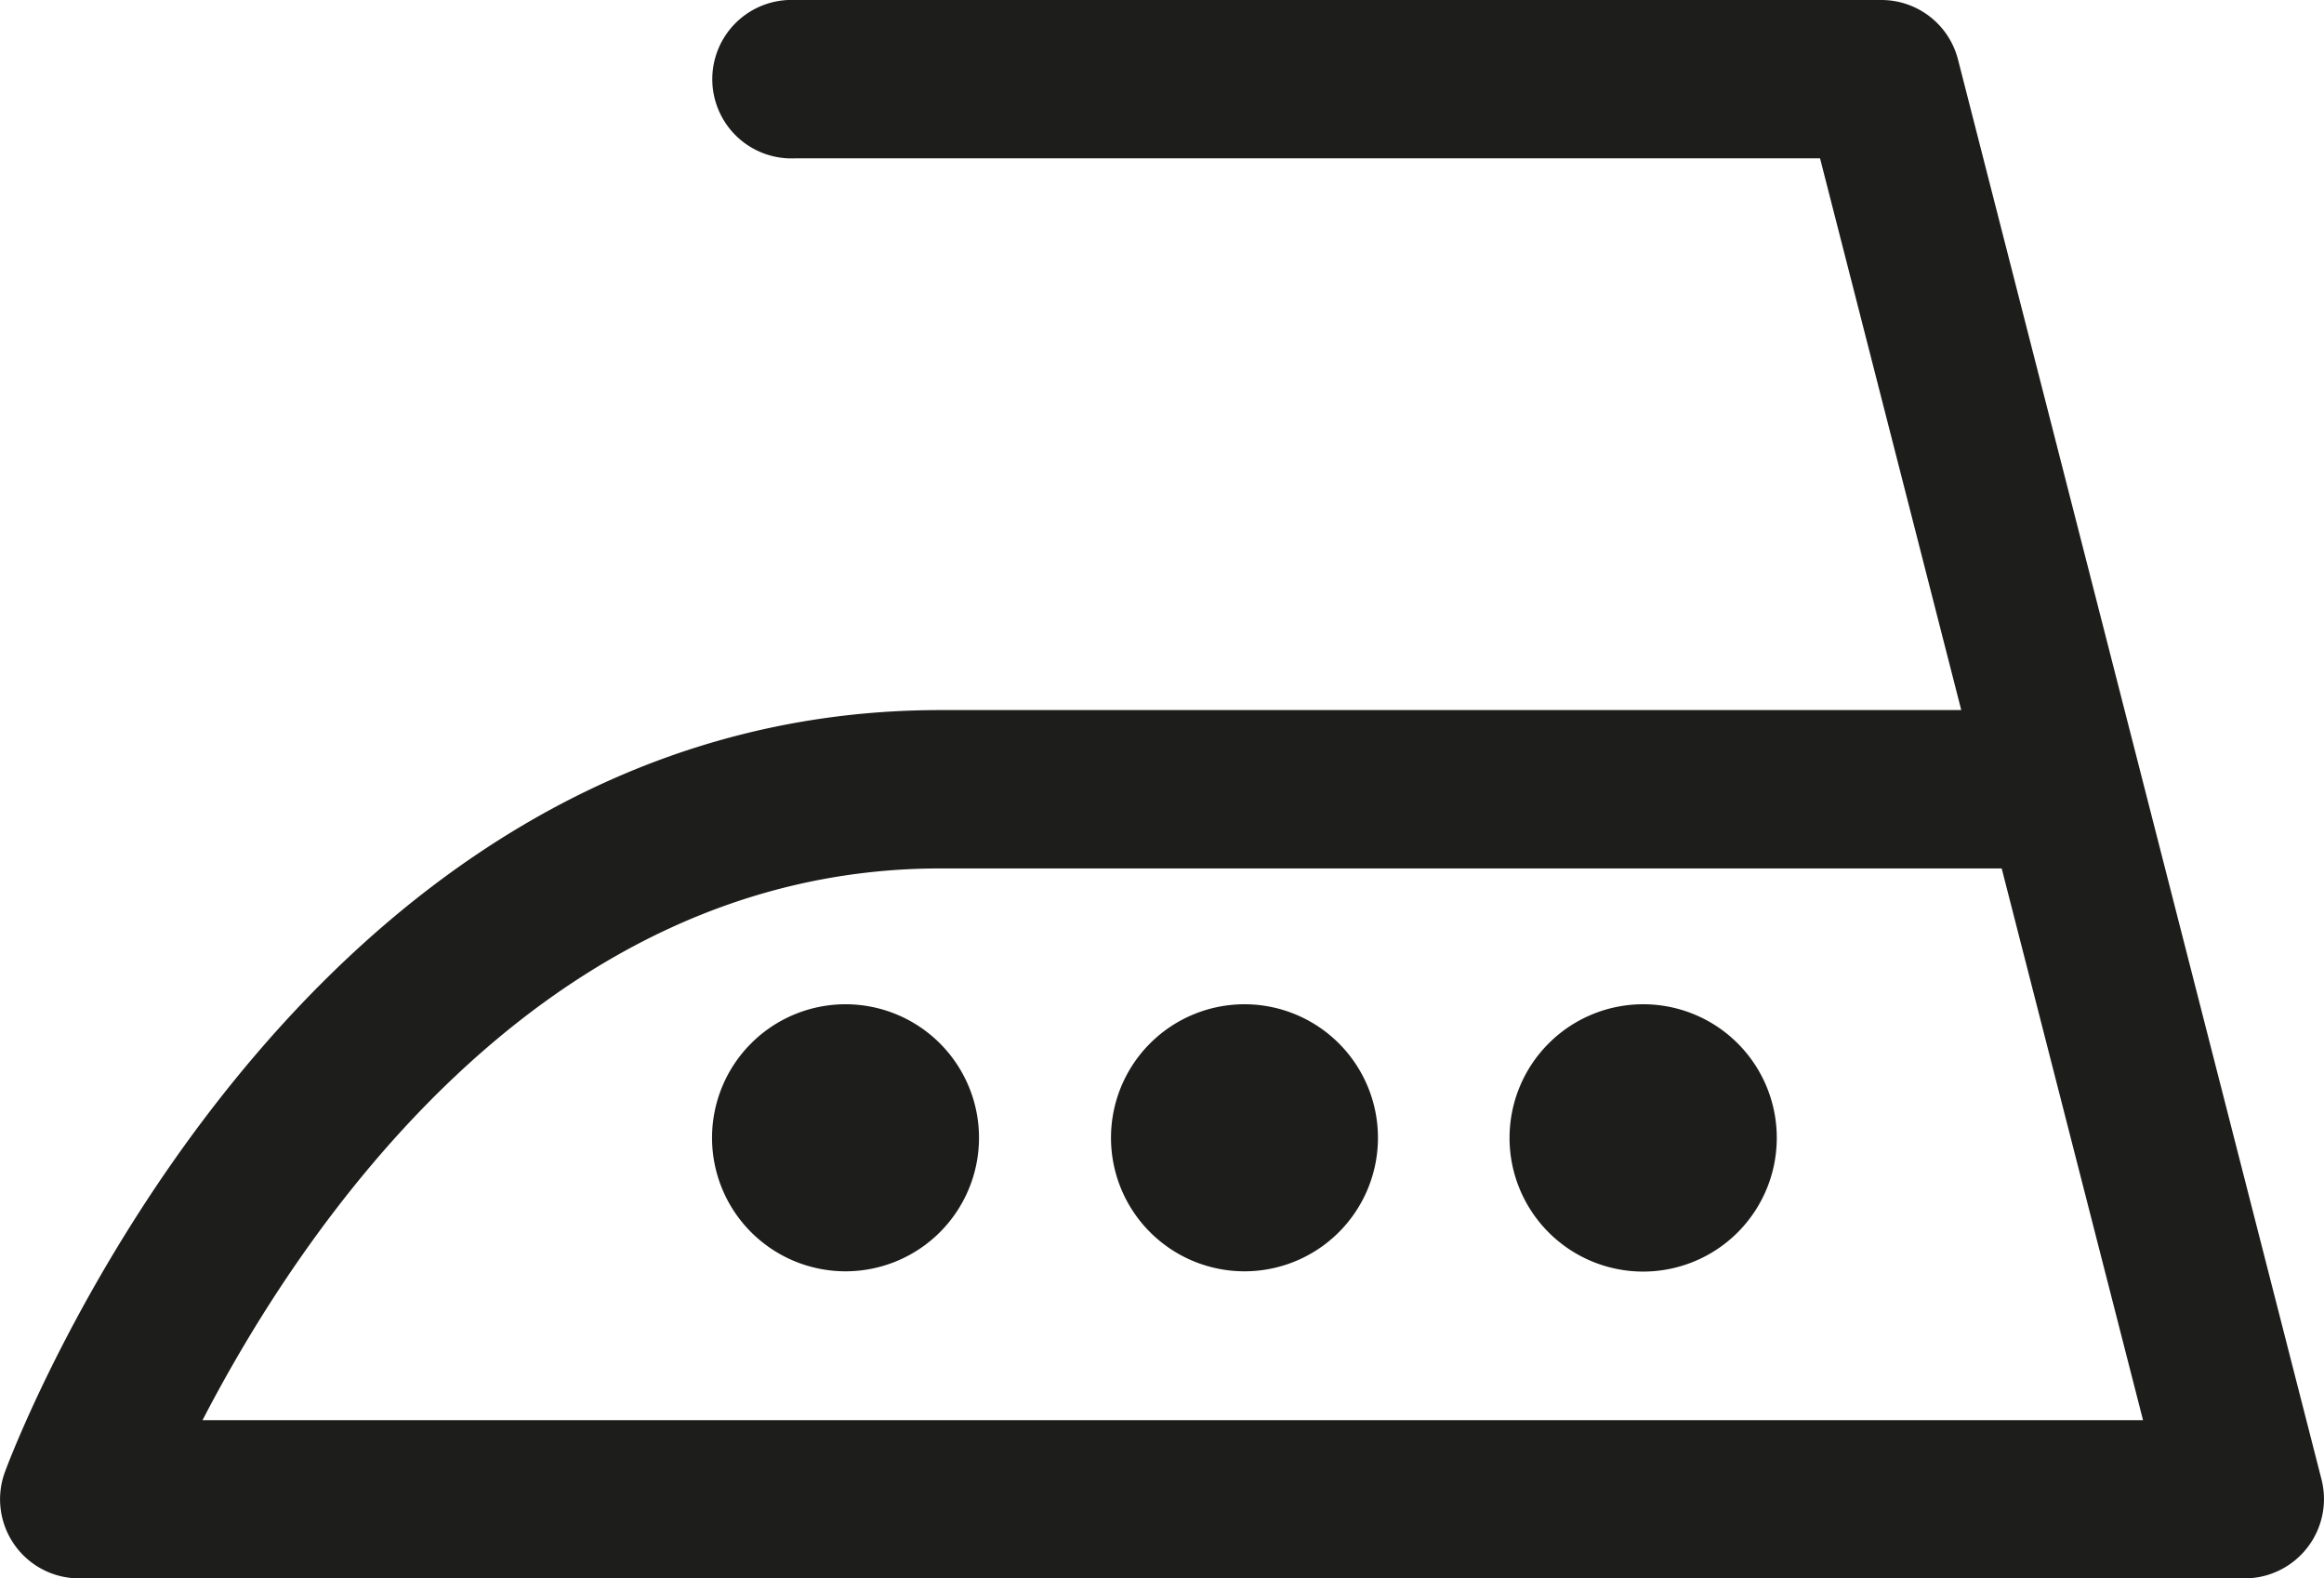 <svg xmlns="http://www.w3.org/2000/svg" viewBox="0 0 17.132 11.632"><defs><style>.cls-1{fill:#1d1d1b;}</style></defs><g id="Ebene_2" data-name="Ebene 2"><g id="Ebene_1-2" data-name="Ebene 1"><path class="cls-1" d="M13.098,8.385a.985.985,0,1,1-.984-.984.984.984,0,0,1,.984.984"/><path class="cls-1" d="M10.158,8.385a.984.984,0,1,1-.984-.984.984.984,0,0,1,.984.984"/><path class="cls-1" d="M7.217,8.385a.984.984,0,1,1-.984-.984.984.984,0,0,1,.984.984"/><path class="cls-1" d="M1.493,10.466h14.305L14.756,6.4H6.931c-2.956,0-4.727,2.692-5.438,4.066m15.056,1.166H.583a.583.583,0,0,1-.546-.786c.085-.229,2.142-5.613,6.894-5.613h7.527l-1.041-4.066H5.859a.584.584,0,1,1,0-1.167H13.87a.583.583,0,0,1,.564.439l2.68,10.465a.585.585,0,0,1-.565.728"/></g></g></svg>